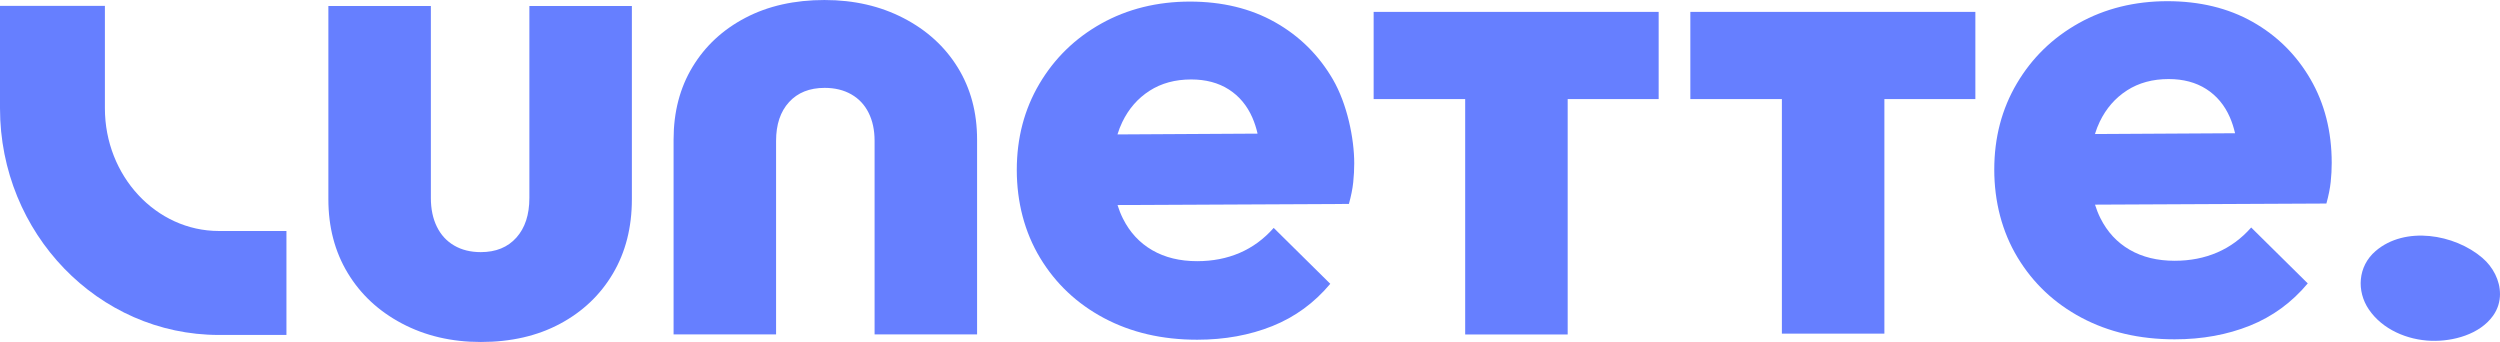 <svg viewBox="0 0 3204.74 438.38" xmlns="http://www.w3.org/2000/svg" id="Layer_2"><defs><style>.cls-1{fill:#667fff;}</style></defs><g id="Layer_2-2"><g id="Layer_1-2"><path d="M616.32,438.38c-37.54,0-71.24-7.91-101.1-23.71-29.87-15.81-53.05-37.4-69.54-64.79-16.51-27.37-24.74-58.85-24.74-94.43V7.7h131.39v246.05c0,14.12,2.56,26.4,7.68,36.84,5.12,10.46,12.5,18.5,22.18,24.14,9.67,5.66,21.04,8.47,34.13,8.47,19.33,0,34.56-6.21,45.65-18.63,11.1-12.41,16.64-29.35,16.64-50.81V7.7h131.39v247.75c0,36.14-8.1,67.89-24.32,95.27-16.2,27.4-38.82,48.85-67.83,64.37-29.01,15.53-62.86,23.29-101.53,23.29h0Z" class="cls-1"></path><path d="M1057.14.02c37.54,0,71.24,7.73,101.1,23.19,29.87,15.46,53.05,36.58,69.54,63.36,16.51,26.77,24.74,57.56,24.74,92.35v249.76h-131.39v-248.1c0-13.81-2.56-25.82-7.68-36.03-5.12-10.23-12.5-18.1-22.18-23.61-9.67-5.53-21.04-8.29-34.13-8.29-19.33,0-34.56,6.07-45.65,18.22-11.1,12.14-16.64,28.7-16.64,49.69v248.1h-131.39v-249.76c0-35.34,8.1-66.4,24.32-93.17,16.2-26.8,38.82-47.78,67.83-62.95,29.01-15.19,62.86-22.78,101.53-22.78v.02Z" class="cls-1"></path><path d="M1708.68,101.85c-18.2-31.28-42.94-55.74-74.22-73.37-31.29-17.63-67.7-26.45-109.21-26.45s-79.92,9.39-113.48,28.15c-33.57,18.77-60.02,44.52-79.35,77.22-19.34,32.72-29.01,69.54-29.01,110.5s9.94,79.64,29.86,112.63c19.91,32.99,47.21,58.73,81.91,77.21,34.69,18.48,74.51,27.74,119.46,27.74,35.26,0,67.39-5.85,96.4-17.49,29.01-11.65,53.76-29.73,74.23-54.19l-72.52-71.66c-12.52,14.23-27.02,24.89-43.51,31.99-16.51,7.12-34.7,10.66-54.6,10.66-22.19,0-41.39-4.69-57.6-14.08-16.21-9.38-28.73-22.89-37.55-40.52-2.74-5.48-5.05-11.27-6.94-17.35l296.61-1.42c2.84-10.24,4.69-19.48,5.54-27.74.86-8.23,1.29-16.34,1.29-24.32,0-31.95-9.11-76.21-27.31-107.5h0ZM1473.62,116.35c15.07-9.67,32.85-14.5,53.33-14.5,18.77,0,34.84,4.27,48.21,12.79,13.37,8.54,23.47,20.63,30.3,36.26,2.7,6.2,4.91,13.01,6.63,20.4l-179.61,1.02c1.71-5.58,3.76-10.87,6.18-15.86,8.23-17.06,19.9-30.43,34.98-40.11h-.02Z" class="cls-1"></path><polygon points="2532.21 15.24 2166.85 15.24 2166.85 127.01 2284.19 127.01 2284.19 427.68 2415.59 427.68 2415.59 127.01 2532.21 127.01 2532.21 15.24" class="cls-1"></polygon><polygon points="2126.23 15.24 1760.87 15.24 1760.87 127.01 1878.21 127.01 1878.21 428.76 2009.6 428.76 2009.6 127.01 2126.23 127.01 2126.23 15.24" class="cls-1"></polygon><path d="M2961.71,101.34c-18.2-31.28-42.94-55.74-74.22-73.37-31.29-17.63-67.7-26.45-109.21-26.45s-79.92,9.39-113.48,28.15c-33.57,18.77-60.02,44.52-79.35,77.22-19.34,32.72-29.01,69.54-29.01,110.5s9.94,79.64,29.86,112.63c19.91,32.99,47.21,58.73,81.91,77.21,34.69,18.48,74.51,27.74,119.46,27.74,35.26,0,67.39-5.85,96.4-17.49,29.01-11.65,53.76-29.73,74.23-54.19l-72.52-71.66c-12.52,14.23-27.02,24.89-43.51,31.99-16.51,7.12-34.7,10.66-54.6,10.66-22.19,0-41.39-4.69-57.6-14.08-16.21-9.38-28.73-22.89-37.55-40.52-2.74-5.48-5.05-11.27-6.94-17.35l296.61-1.42c2.84-10.24,4.69-19.48,5.54-27.74.86-8.23,1.29-16.34,1.29-24.32,0-40.37-9.11-76.21-27.31-107.5h0ZM2726.65,115.84c15.08-9.67,32.85-14.5,53.33-14.5,18.77,0,34.84,4.27,48.21,12.8,13.36,8.54,23.47,20.63,30.3,36.26,2.7,6.2,4.91,13.01,6.63,20.4l-179.61,1.02c1.71-5.58,3.76-10.87,6.17-15.86,8.24-17.06,19.9-30.43,34.98-40.11h0Z" class="cls-1"></path><path d="M3204.74,376.99c-.02,9.56-2.76,19.13-8.92,27.76-17.07,23.94-51.23,33.06-79.25,32.12-30.63-1.03-62.56-14.45-80.06-40.32-15.64-23.13-14.3-54.98,8.82-74.8,37.75-32.36,101.03-21.71,136.76,8.78,13.75,11.73,22.68,29.09,22.64,46.46h.01Z" class="cls-1"></path><path d="M280.64,296.11c-80.6,0-146.17-70.56-146.17-157.3V7.5H0v131.31c0,160.22,125.9,290.57,280.64,290.57h86.55v-133.27h-86.55Z" class="cls-1"></path></g></g></svg>